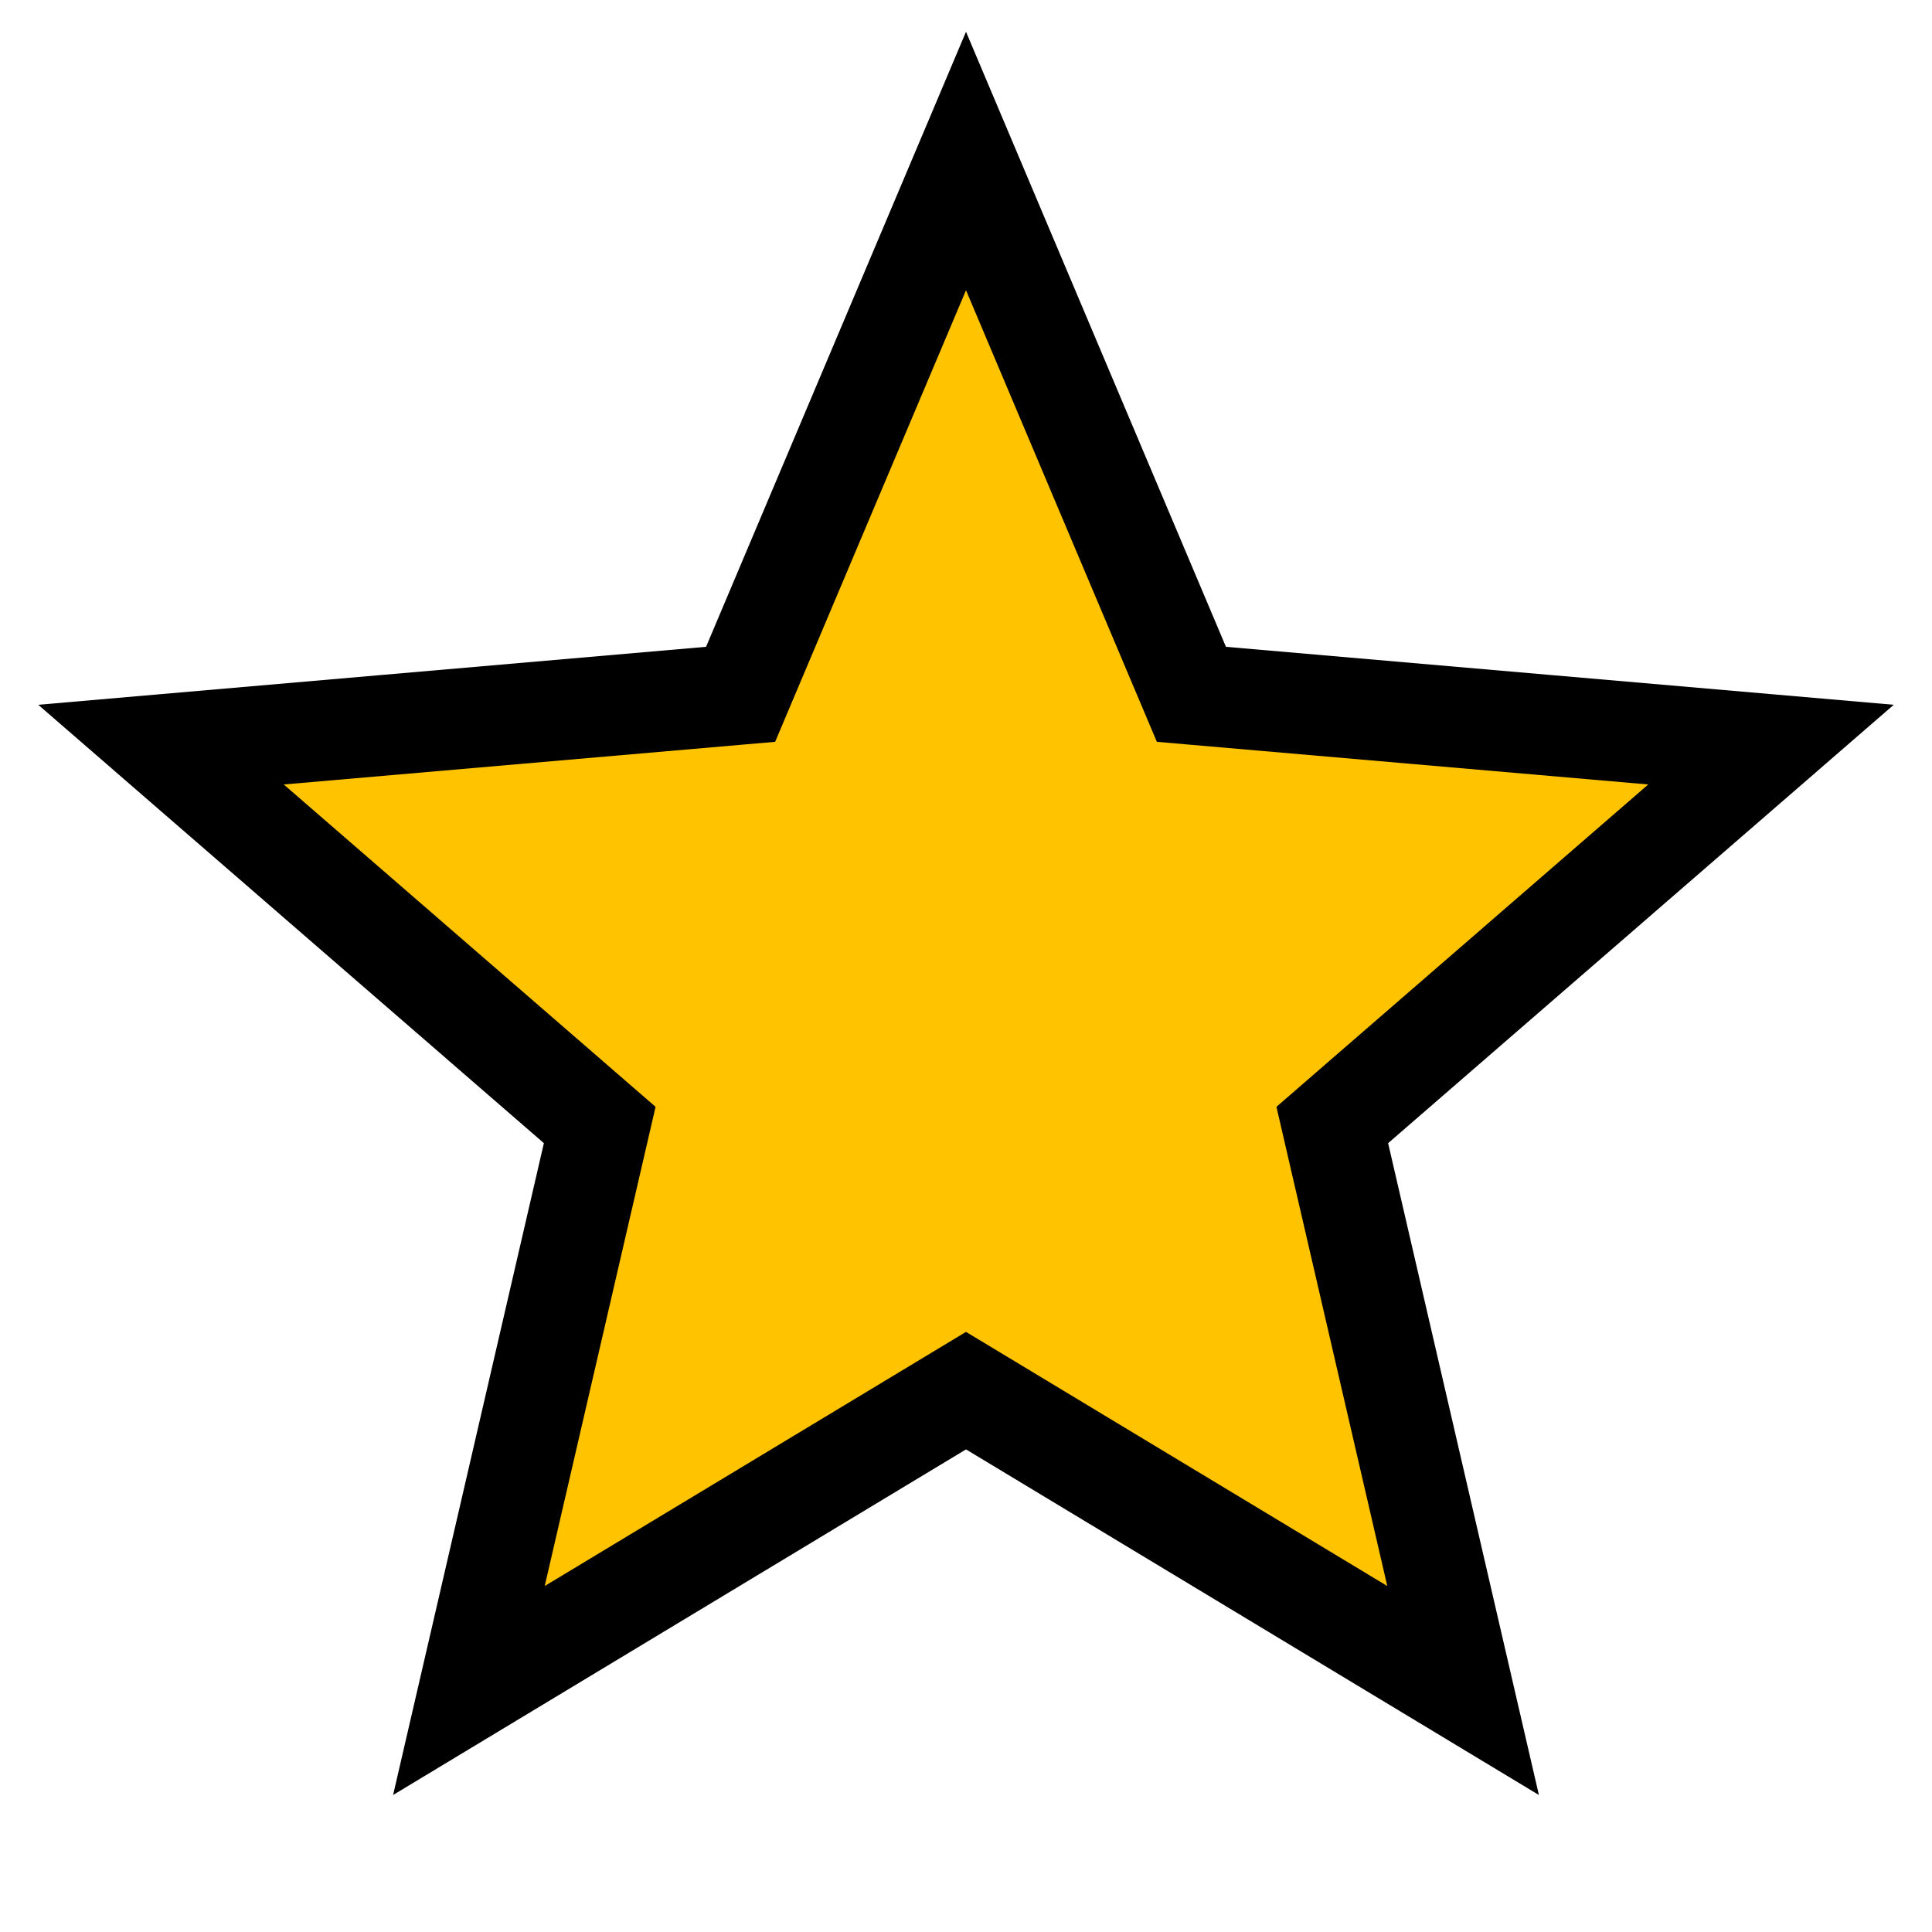 <svg xmlns="http://www.w3.org/2000/svg" height="30px" viewBox="0 -960 960 960" width="30px" fill="#FFC300" stroke="black" stroke-width="50"><path d="m233-120 65-281L80-590l288-25 112-265 112 265 288 25-218 189 65 281-247-149-247 149Z"/></svg>

